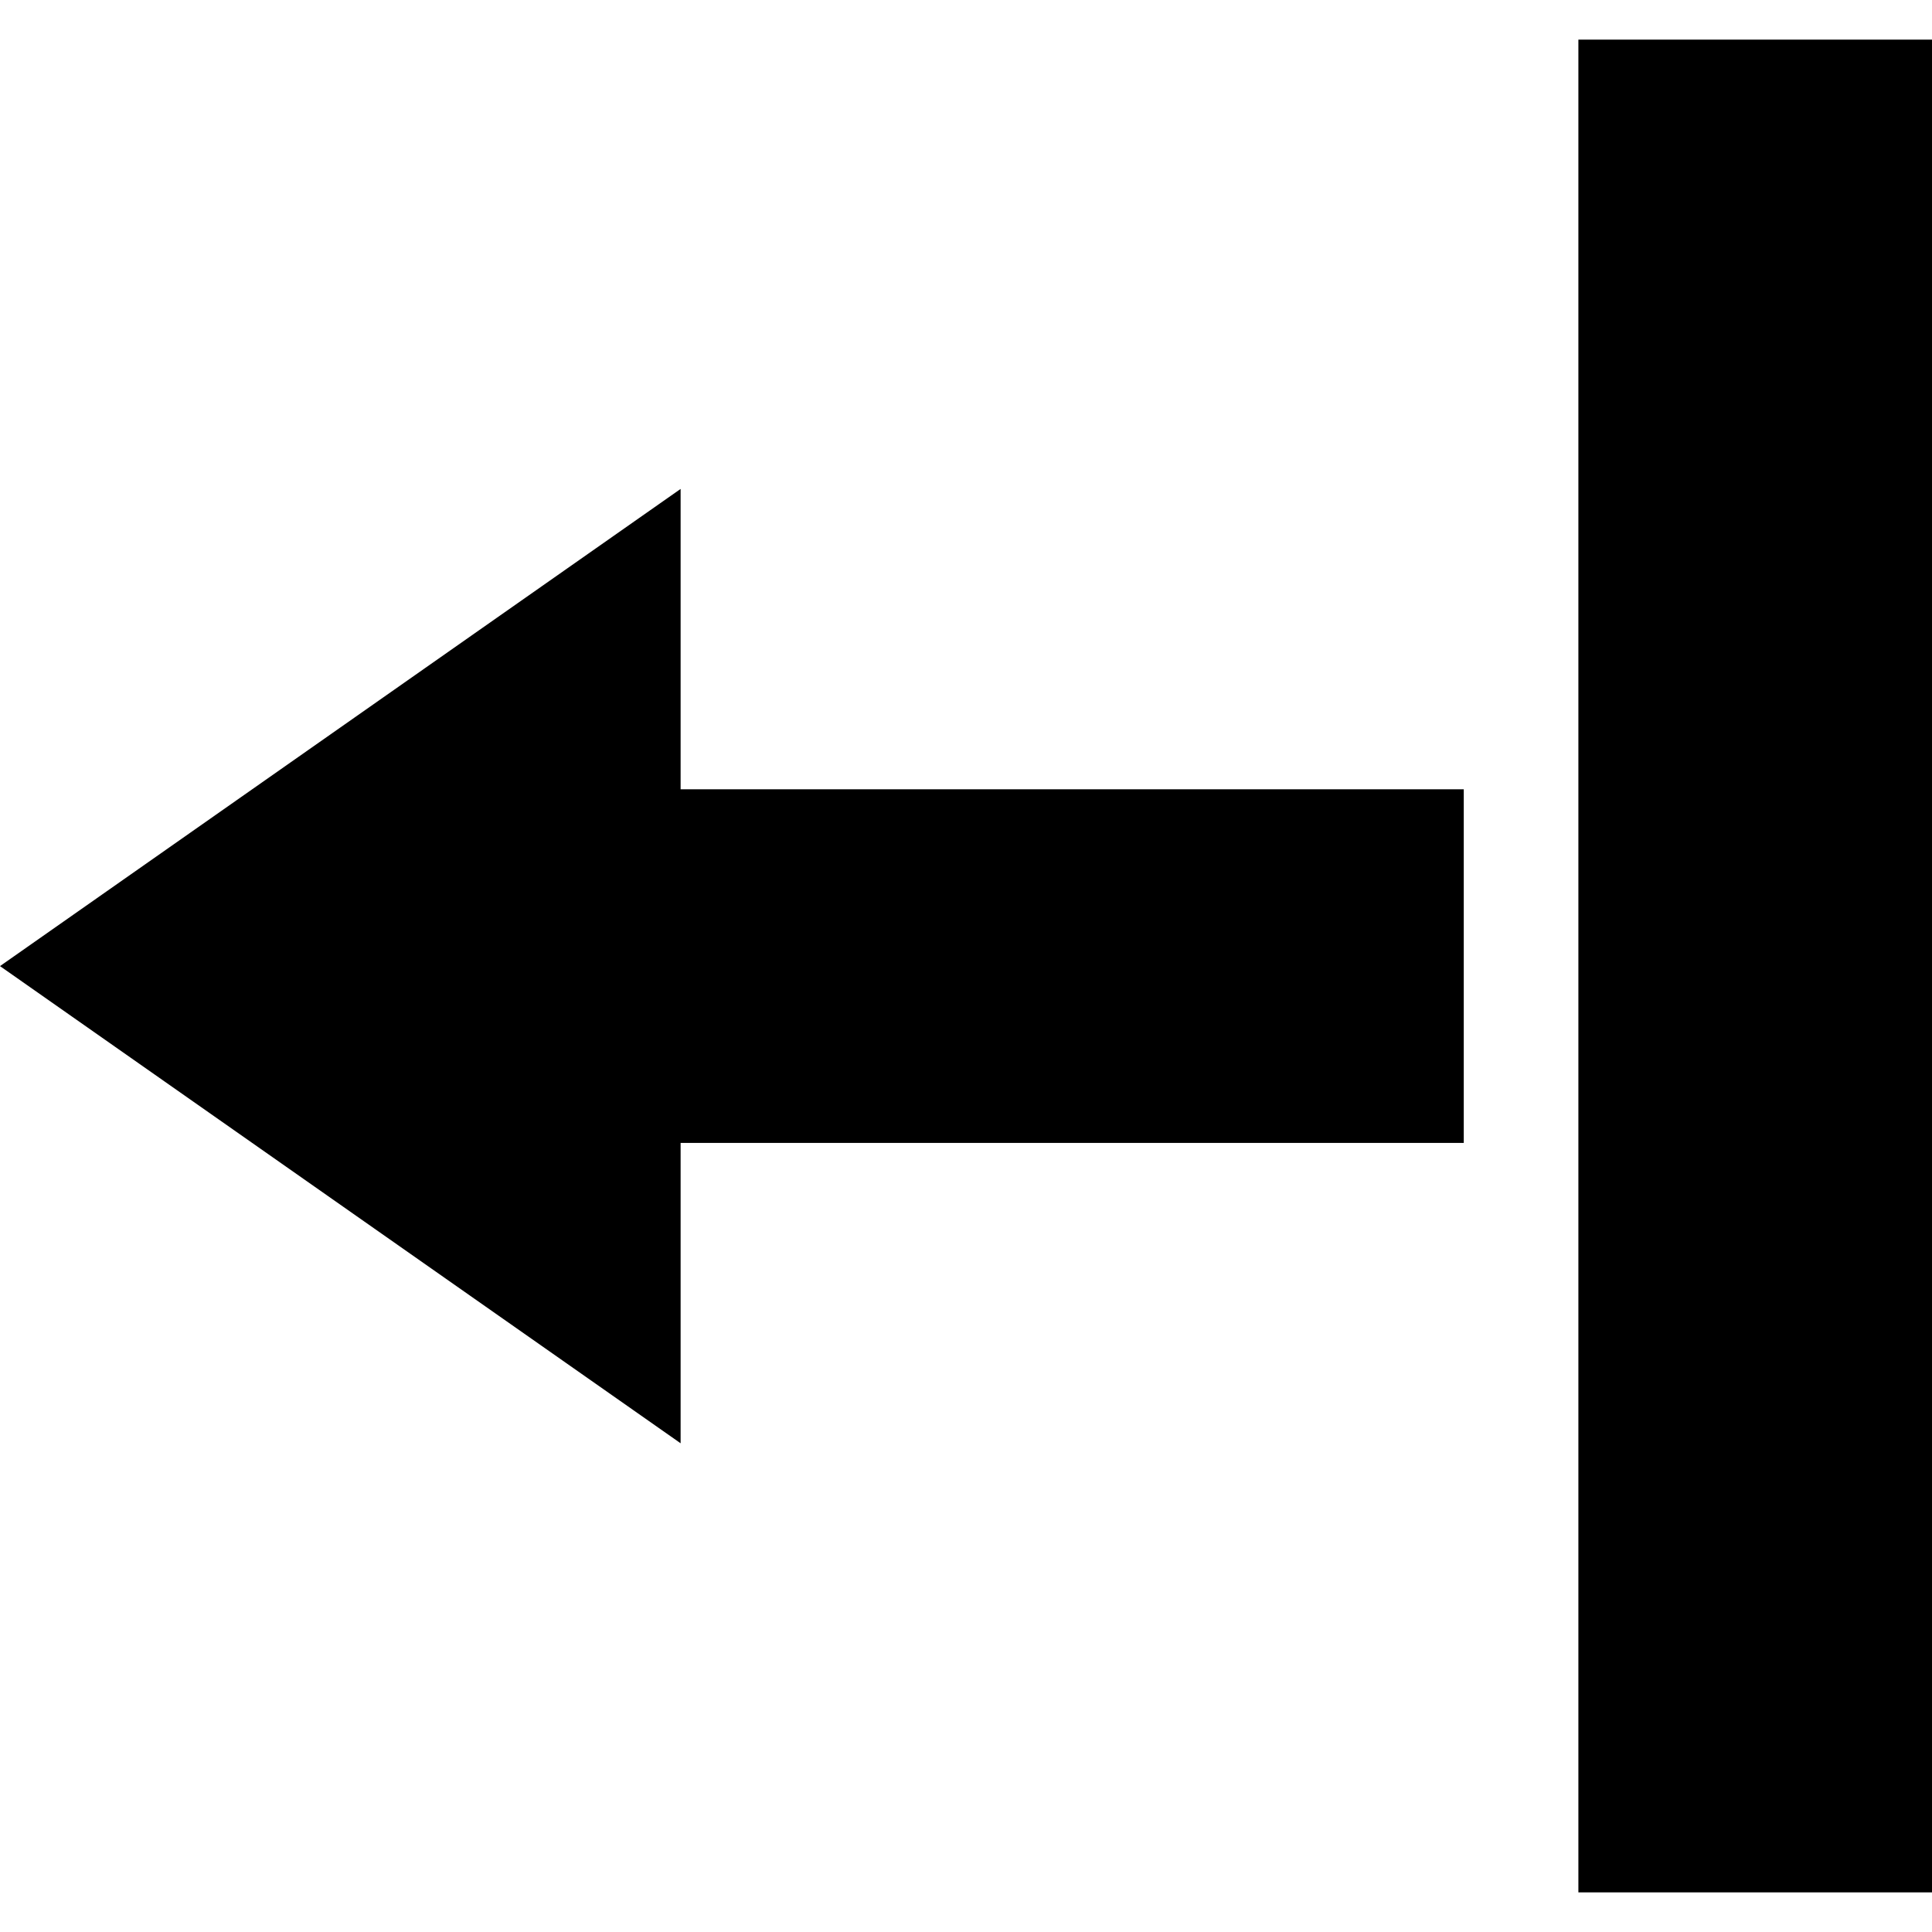 <?xml version="1.0" encoding="iso-8859-1"?>
<!-- Uploaded to: SVG Repo, www.svgrepo.com, Generator: SVG Repo Mixer Tools -->
<!DOCTYPE svg PUBLIC "-//W3C//DTD SVG 1.1//EN" "http://www.w3.org/Graphics/SVG/1.1/DTD/svg11.dtd">
<svg fill="#000000" version="1.1" id="Capa_1" xmlns="http://www.w3.org/2000/svg" xmlns:xlink="http://www.w3.org/1999/xlink" 
	 width="800px" height="800px" viewBox="0 0 928.801 928.8"
	 xml:space="preserve">
<g>
	<g>
		<polygon points="703.699,379.451 327.2,379.451 327.2,235.05 0,464.451 327.2,693.85 327.2,549.451 703.699,549.451 		"/>
		<rect x="758.801" y="19.05" width="170" height="890.7"/>
	</g>
</g>
</svg>